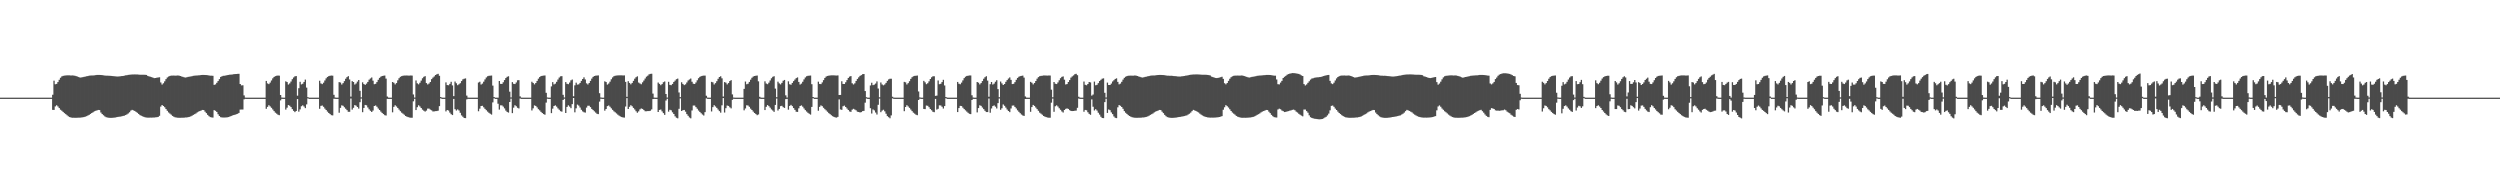 <?xml version="1.0" encoding="UTF-8"?>
<svg xmlns="http://www.w3.org/2000/svg" width="1920" height="150">
  <path d="M0 75.000h1v1.000H0zM1 75.000h1v1.000H1zM2 75.000h1v1.000H2zM3 75.000h1v1.000H3zM4 75.000h1v1.000H4zM5 75.000h1v1.000H5zM6 75.000h1v1.000H6zM7 75.000h1v1.000H7zM8 75.000h1v1.000H8zM9 75.000h1v1.000H9zM10 75.000h1v1.000H10zM11 75.000h1v1.000H11zM12 75.000h1v1.000H12zM13 75.000h1v1.000H13zM14 75.000h1v1.000H14zM15 75.000h1v1.000H15zM16 75.000h1v1.000H16zM17 75.000h1v1.000H17zM18 75.000h1v1.000H18zM19 75.000h1v1.000H19zM20 75.000h1v1.000H20zM21 75.000h1v1.000H21zM22 75.000h1v1.000H22zM23 75.000h1v1.000H23zM24 75.000h1v1.000H24zM25 75.000h1v1.000H25zM26 75.000h1v1.000H26zM27 75.000h1v1.000H27zM28 75.000h1v1.000H28zM29 75.000h1v1.000H29zM30 75.000h1v1.000H30zM31 75.000h1v1.000H31zM32 75.000h1v1.000H32zM33 75.000h1v1.000H33zM34 75.000h1v1.000H34zM35 75.000h1v1.000H35zM36 75.000h1v1.000H36zM37 75.000h1v1.000H37zM38 75.000h1v1.000H38zM39 75.000h1v1.000H39zM40 72.756h1v11.606H40zM41 61.953h1v22.463H41zM42 64.733h1v16.959H42zM43 64.390h1v16.465H43zM44 63.046h1v18.738H44zM45 61.262h1v21.720H45zM46 59.720h1v24.532H46zM47 58.689h1v26.349H47zM48 58.249h1v27.725H48zM49 58.076h1v28.787H49zM50 57.966h1v29.692H50zM51 57.864h1v30.663H51zM52 57.873h1v31.492H52zM53 57.851h1v32.045H53zM54 57.992h1v32.235H54zM55 57.901h1v32.545H55zM56 57.989h1v32.447H56zM57 58.172h1v32.303H57zM58 58.451h1v32.018H58zM59 58.761h1v31.664H59zM60 59.175h1v31.210H60zM61 59.603h1v30.752H61zM62 59.444h1v30.760H62zM63 59.307h1v30.826H63zM64 59.030h1v30.866H64zM65 58.808h1v30.769H65zM66 58.585h1v30.670H66zM67 58.403h1v30.333H67zM68 58.091h1v30.140H68zM69 58.026h1v29.494H69zM70 57.971h1v28.809H70zM71 57.945h1v28.266H71zM72 57.839h1v27.644H72zM73 57.696h1v27.385H73zM74 57.573h1v27.194H74zM75 57.561h1v26.861H75zM76 57.529h1v27.025H76zM77 57.611h1v28.799H77zM78 57.712h1v29.902H78zM79 57.838h1v30.707H79zM80 58.010h1v31.402H80zM81 58.126h1v31.880H81zM82 58.138h1v32.140H82zM83 58.171h1v32.257H83zM84 58.237h1v32.285H84zM85 58.336h1v32.180H85zM86 58.401h1v32.081H86zM87 58.530h1v31.848H87zM88 58.609h1v31.652H88zM89 58.732h1v31.291H89zM90 58.796h1v30.991H90zM91 58.681h1v30.984H91zM92 58.563h1v30.974H92zM93 58.442h1v30.896H93zM94 58.383h1v30.675H94zM95 58.118h1v30.735H95zM96 57.880h1v30.490H96zM97 57.736h1v30.120H97zM98 57.510h1v29.655H98zM99 57.382h1v28.839H99zM100 57.280h1v27.679H100zM101 57.182h1v27.205H101zM102 57.167h1v27.643H102zM103 57.145h1v28.036H103zM104 57.181h1v28.711H104zM105 57.205h1v29.402H105zM106 57.276h1v30.245H106zM107 57.398h1v31.016H107zM108 57.379h1v31.501H108zM109 57.395h1v31.950H109zM110 57.381h1v32.359H110zM111 57.461h1v32.625H111zM112 57.561h1v32.695H112zM113 58.311h1v32.033H113zM114 58.670h1v31.685H114zM115 58.945h1v31.376H115zM116 59.258h1v31.085H116zM117 59.626h1v30.648H117zM118 59.997h1v30.261H118zM119 59.905h1v30.231H119zM120 59.645h1v30.376H120zM121 59.486h1v30.331H121zM122 59.346h1v29.583H122zM123 63.355h1v18.528H123zM124 64.901h1v15.746H124zM125 63.960h1v17.438H125zM126 62.463h1v19.934H126zM127 60.759h1v22.984H127zM128 59.509h1v25.604H128zM129 58.768h1v27.594H129zM130 58.296h1v28.957H130zM131 58.086h1v29.980H131zM132 58.080h1v30.945H132zM133 58.032h1v31.596H133zM134 58.102h1v31.987H134zM135 58.072h1v32.182H135zM136 57.968h1v32.440H136zM137 58.077h1v32.386H137zM138 58.361h1v32.102H138zM139 58.717h1v31.707H139zM140 59.020h1v31.388H140zM141 59.374h1v31.008H141zM142 59.540h1v30.681H142zM143 59.319h1v30.870H143zM144 59.030h1v30.917H144zM145 58.877h1v30.860H145zM146 58.743h1v30.634H146zM147 58.498h1v30.396H147zM148 58.225h1v30.016H148zM149 58.091h1v29.625H149zM150 58.027h1v29.127H150zM151 57.971h1v28.330H151zM152 57.839h1v27.874H152zM153 57.780h1v27.537H153zM154 57.588h1v27.278H154zM155 57.561h1v26.881H155zM156 57.530h1v26.984H156zM157 57.610h1v28.164H157zM158 57.650h1v29.255H158zM159 57.751h1v30.461H159zM160 57.940h1v31.288H160zM161 58.126h1v31.835H161zM162 58.138h1v32.013H162zM163 58.200h1v32.129H163zM164 65.193h1v19.375H164zM165 64.802h1v20.300H165zM166 63.568h1v22.373H166zM167 62.271h1v25.484H167zM168 60.777h1v28.288H168zM169 59.066h1v30.919H169zM170 58.586h1v31.619H170zM171 58.232h1v32.007H171zM172 58.161h1v32.119H172zM173 57.946h1v32.257H173zM174 57.712h1v32.386H174zM175 57.540h1v32.349H175zM176 57.356h1v32.168H176zM177 57.302h1v31.848H177zM178 57.178h1v31.481H178zM179 57.004h1v31.385H179zM180 56.901h1v31.239H180zM181 56.833h1v30.898H181zM182 56.741h1v30.637H182zM183 56.701h1v30.044H183zM184 64.525h1v19.637H184zM185 65.585h1v18.525H185zM186 65.484h1v18.629H186zM187 73.270h1v3.002H187zM188 74.937h1v1.000H188zM189 74.999h1v1.000H189zM190 75.000h1v1.000H190zM191 75.000h1v1.000H191zM192 75.000h1v1.000H192zM193 75.000h1v1.000H193zM194 75.000h1v1.000H194zM195 75.000h1v1.000H195zM196 75.000h1v1.000H196zM197 75.000h1v1.000H197zM198 75.000h1v1.000H198zM199 75.000h1v1.000H199zM200 75.000h1v1.000H200zM201 75.000h1v1.000H201zM202 75.000h1v1.000H202zM203 75.000h1v1.000H203zM204 62.153h1v21.412H204zM205 64.026h1v18.066H205zM206 64.630h1v16.157H206zM207 63.462h1v18.243H207zM208 61.780h1v21.008H208zM209 60.172h1v23.909H209zM210 59.101h1v26.243H210zM211 58.491h1v28.028H211zM212 58.183h1v29.113H212zM213 58.011h1v30.083H213zM214 58.114h1v30.363H214zM215 72.969h1v4.129H215zM216 74.914h1v1.000H216zM217 75.000h1v1.000H217zM218 75.000h1v1.000H218zM219 62.442h1v21.739H219zM220 63.019h1v19.665H220zM221 64.940h1v15.756H221zM222 64.074h1v17.114H222zM223 62.614h1v19.598H223zM224 60.833h1v22.995H224zM225 59.478h1v25.674H225zM226 58.642h1v27.495H226zM227 58.439h1v26.802H227zM228 73.480h1v2.591H228zM229 67.732h1v18.006H229zM230 62.830h1v21.170H230zM231 64.829h1v16.789H231zM232 64.329h1v16.566H232zM233 62.943h1v18.892H233zM234 61.147h1v21.899H234zM235 67.297h1v12.905H235zM236 74.573h1v1.000H236zM237 74.987h1v1.000H237zM238 75.000h1v1.000H238zM239 75.000h1v1.000H239zM240 75.000h1v1.000H240zM241 75.000h1v1.000H241zM242 75.000h1v1.000H242zM243 75.000h1v1.000H243zM244 75.000h1v1.000H244zM245 62.021h1v21.541H245zM246 64.041h1v17.241H246zM247 64.634h1v16.399H247zM248 63.472h1v18.531H248zM249 61.792h1v21.608H249zM250 60.182h1v24.292H250zM251 59.108h1v26.589H251zM252 58.494h1v28.266H252zM253 58.185h1v29.401H253zM254 58.013h1v30.464H254zM255 58.115h1v30.506H255zM256 72.832h1v3.018H256zM257 74.908h1v1.000H257zM258 75.000h1v1.000H258zM259 75.000h1v1.000H259zM260 63.077h1v23.526H260zM261 63.383h1v19.435H261zM262 64.925h1v15.970H262zM263 63.856h1v17.380H263zM264 62.312h1v20.059H264zM265 60.479h1v23.042H265zM266 59.243h1v25.338H266zM267 58.474h1v27.403H267zM268 61.024h1v24.828H268zM269 74.192h1v1.472H269zM270 62.313h1v21.849H270zM271 62.980h1v19.813H271zM272 64.935h1v15.734H272zM273 64.109h1v17.059H273zM274 62.659h1v19.526H274zM275 61.420h1v21.991H275zM276 69.726h1v8.752H276zM277 74.729h1v1.000H277zM278 63.229h1v22.919H278zM279 64.538h1v18.355H279zM280 65.154h1v15.457H280zM281 64.230h1v16.655H281zM282 62.924h1v19.624H282zM283 61.174h1v22.774H283zM284 60.246h1v24.867H284zM285 59.474h1v26.547H285zM286 61.933h1v22.944H286zM287 64.659h1v16.730H287zM288 64.350h1v16.670H288zM289 63.020h1v18.962H289zM290 61.276h1v22.100H290zM291 59.790h1v24.668H291zM292 58.857h1v26.828H292zM293 58.368h1v28.390H293zM294 58.182h1v29.403H294zM295 58.017h1v30.458H295zM296 60.353h1v28.386H296zM297 74.164h1v1.773H297zM298 74.969h1v1.000H298zM299 75.000h1v1.000H299zM300 75.000h1v1.000H300zM301 62.990h1v23.291H301zM302 63.547h1v18.552H302zM303 64.840h1v15.998H303zM304 63.776h1v18.002H304zM305 61.709h1v21.183H305zM306 60.038h1v24.117H306zM307 59.008h1v26.386H307zM308 58.455h1v28.078H308zM309 58.159h1v29.147H309zM310 57.995h1v30.106H310zM311 57.983h1v31.094H311zM312 57.956h1v31.660H312zM313 58.044h1v31.927H313zM314 58.042h1v32.222H314zM315 57.941h1v32.480H315zM316 58.074h1v32.353H316zM317 72.526h1v5.304H317zM318 74.895h1v1.000H318zM319 61.796h1v22.749H319zM320 63.976h1v18.361H320zM321 64.762h1v16.083H321zM322 63.556h1v18.213H322zM323 61.904h1v21.062H323zM324 60.131h1v24.110H324zM325 58.998h1v26.033H325zM326 58.467h1v27.240H326zM327 63.782h1v21.177H327zM328 64.856h1v18.574H328zM329 64.129h1v19.283H329zM330 62.991h1v21.170H330zM331 60.750h1v23.961H331zM332 59.611h1v26.006H332zM333 58.722h1v26.853H333zM334 57.614h1v27.743H334zM335 57.045h1v28.264H335zM336 56.683h1v28.294H336zM337 58.195h1v23.324H337zM338 74.508h1v1.000H338zM339 74.963h1v1.000H339zM340 74.999h1v1.000H340zM341 75.000h1v1.000H341zM342 63.279h1v22.277H342zM343 65.351h1v19.119H343zM344 65.464h1v19.450H344zM345 64.411h1v22.054H345zM346 62.827h1v24.880H346zM347 65.564h1v22.797H347zM348 73.830h1v2.154H348zM349 62.607h1v21.251H349zM350 63.937h1v20.940H350zM351 65.449h1v18.551H351zM352 64.737h1v20.093H352zM353 63.917h1v22.709H353zM354 62.239h1v26.412H354zM355 60.921h1v28.706H355zM356 60.474h1v30.138H356zM357 60.195h1v30.549H357zM358 73.443h1v2.897H358zM359 74.944h1v1.000H359zM360 74.998h1v1.000H360zM361 75.000h1v1.000H361zM362 75.000h1v1.000H362zM363 75.000h1v1.000H363zM364 75.000h1v1.000H364zM365 75.000h1v1.000H365zM366 75.000h1v1.000H366zM367 63.383h1v22.072H367zM368 62.791h1v20.670H368zM369 64.928h1v16.476H369zM370 64.193h1v17.086H370zM371 62.736h1v19.717H371zM372 60.962h1v22.627H372zM373 59.478h1v25.148H373zM374 58.566h1v27.119H374zM375 58.217h1v28.401H375zM376 58.094h1v29.270H376zM377 57.997h1v30.028H377zM378 65.761h1v12.862H378zM379 74.535h1v1.000H379zM380 74.986h1v1.000H380zM381 75.000h1v1.000H381zM382 75.000h1v4.653H382zM383 62.229h1v21.923H383zM384 64.422h1v16.496H384zM385 64.464h1v16.489H385zM386 63.188h1v18.691H386zM387 61.485h1v21.765H387zM388 59.939h1v24.987H388zM389 58.961h1v27.021H389zM390 58.589h1v27.875H390zM391 70.398h1v7.954H391zM392 74.785h1v1.000H392zM393 63.073h1v23.836H393zM394 64.366h1v18.346H394zM395 64.588h1v16.231H395zM396 63.350h1v18.252H396zM397 61.643h1v21.128H397zM398 61.567h1v21.718H398zM399 74.054h1v1.595H399zM400 74.960h1v1.000H400zM401 75.000h1v1.000H401zM402 75.000h1v1.000H402zM403 75.000h1v1.000H403zM404 75.000h1v1.000H404zM405 75.000h1v1.000H405zM406 75.000h1v1.000H406zM407 75.000h1v1.000H407zM408 62.753h1v22.096H408zM409 63.673h1v19.538H409zM410 64.813h1v16.158H410zM411 63.752h1v17.620H411zM412 62.170h1v20.300H412zM413 60.419h1v23.453H413zM414 59.185h1v25.600H414zM415 58.444h1v27.463H415zM416 58.206h1v28.611H416zM417 58.066h1v29.559H417zM418 57.932h1v30.193H418zM419 71.292h1v7.506H419zM420 74.831h1v1.000H420zM421 74.999h1v1.000H421zM422 75.000h1v1.000H422zM423 66.343h1v20.537H423zM424 63.076h1v20.376H424zM425 64.826h1v16.603H425zM426 64.273h1v16.632H426zM427 62.847h1v19.023H427zM428 61.085h1v22.171H428zM429 59.565h1v24.720H429zM430 58.627h1v26.786H430zM431 58.470h1v27.294H431zM432 72.805h1v3.962H432zM433 74.829h1v1.000H433zM434 63.034h1v23.760H434zM435 64.364h1v17.780H435zM436 64.680h1v16.227H436zM437 63.402h1v18.457H437zM438 61.708h1v21.365H438zM439 61.100h1v18.866H439zM440 73.916h1v1.349H440zM441 65.538h1v20.741H441zM442 63.512h1v19.664H442zM443 64.968h1v15.342H443zM444 64.744h1v16.366H444zM445 63.711h1v18.860H445zM446 62.094h1v22.257H446zM447 60.681h1v24.848H447zM448 59.367h1v26.876H448zM449 61.020h1v25.479H449zM450 63.978h1v18.680H450zM451 64.866h1v16.352H451zM452 63.730h1v17.485H452zM453 62.087h1v20.208H453zM454 60.349h1v23.312H454zM455 59.042h1v25.507H455zM456 58.364h1v27.159H456zM457 58.100h1v28.401H457zM458 58.016h1v29.373H458zM459 57.929h1v29.742H459zM460 71.567h1v6.464H460zM461 74.847h1v1.000H461zM462 75.000h1v1.000H462zM463 75.000h1v1.000H463zM464 62.464h1v22.523H464zM465 63.052h1v20.682H465zM466 64.976h1v16.534H466zM467 64.161h1v16.823H467zM468 62.704h1v19.268H468zM469 60.886h1v22.305H469zM470 59.455h1v24.935H470zM471 58.500h1v27.002H471zM472 58.176h1v28.079H472zM473 58.027h1v29.091H473zM474 57.929h1v30.116H474zM475 57.838h1v30.972H475zM476 57.853h1v31.583H476zM477 57.831h1v32.075H477zM478 57.977h1v32.257H478zM479 57.893h1v32.415H479zM480 62.883h1v18.955H480zM481 74.352h1v1.000H481zM482 62.364h1v21.361H482zM483 63.675h1v18.323H483zM484 64.767h1v16.020H484zM485 63.686h1v17.901H485zM486 62.126h1v20.741H486zM487 60.438h1v23.647H487zM488 59.306h1v26.126H488zM489 58.645h1v27.960H489zM490 63.407h1v22.172H490zM491 64.077h1v19.933H491zM492 64.701h1v18.595H492zM493 63.214h1v20.439H493zM494 61.864h1v22.648H494zM495 60.339h1v25.132H495zM496 58.864h1v26.610H496zM497 58.091h1v27.194H497zM498 57.089h1v28.210H498zM499 56.714h1v28.311H499zM500 56.621h1v27.414H500zM501 71.905h1v4.173H501zM502 74.940h1v1.000H502zM503 74.998h1v1.000H503zM504 75.000h1v1.000H504zM505 63.383h1v22.654H505zM506 64.409h1v20.025H506zM507 65.448h1v18.670H507zM508 64.540h1v21.015H508zM509 63.109h1v23.777H509zM510 62.553h1v25.683H510zM511 72.167h1v5.065H511zM512 74.900h1v1.000H512zM513 62.836h1v22.908H513zM514 65.176h1v19.167H514zM515 65.435h1v19.279H515zM516 64.457h1v21.823H516zM517 62.900h1v24.661H517zM518 61.907h1v27.457H518zM519 60.840h1v29.561H519zM520 60.383h1v30.478H520zM521 70.991h1v12.579H521zM522 74.585h1v1.000H522zM523 63.201h1v22.027H523zM524 64.479h1v20.130H524zM525 65.387h1v19.046H525zM526 64.765h1v20.996H526zM527 63.315h1v24.361H527zM528 61.813h1v27.126H528zM529 61.036h1v29.170H529zM530 60.336h1v30.533H530zM531 62.790h1v22.053H531zM532 64.299h1v16.741H532zM533 64.537h1v16.528H533zM534 63.311h1v18.949H534zM535 61.639h1v21.848H535zM536 60.051h1v24.819H536zM537 59.039h1v26.905H537zM538 58.463h1v28.523H538zM539 58.230h1v29.722H539zM540 58.054h1v30.662H540zM541 58.046h1v28.080H541zM542 73.548h1v2.040H542zM543 74.941h1v1.000H543zM544 75.000h1v1.000H544zM545 75.000h1v1.000H545zM546 62.888h1v22.715H546zM547 63.236h1v19.031H547zM548 64.860h1v15.957H548zM549 63.832h1v17.913H549zM550 62.337h1v20.507H550zM551 60.540h1v23.582H551zM552 59.153h1v26.219H552zM553 58.566h1v27.961H553zM554 60.143h1v20.746H554zM555 74.150h1v1.158H555zM556 63.008h1v23.408H556zM557 63.487h1v19.610H557zM558 64.840h1v16.217H558zM559 63.800h1v17.537H559zM560 62.245h1v20.188H560zM561 61.562h1v21.689H561zM562 72.494h1v4.171H562zM563 74.883h1v1.000H563zM564 75.000h1v1.000H564zM565 75.000h1v1.000H565zM566 75.000h1v1.000H566zM567 75.000h1v1.000H567zM568 75.000h1v1.000H568zM569 75.000h1v1.000H569zM570 75.000h1v1.000H570zM571 68.228h1v16.509H571zM572 62.610h1v20.696H572zM573 64.707h1v16.143H573zM574 64.288h1v16.775H574zM575 62.917h1v19.119H575zM576 61.162h1v22.281H576zM577 59.710h1v24.793H577zM578 58.802h1v26.914H578zM579 58.346h1v28.420H579zM580 58.168h1v29.423H580zM581 58.005h1v30.473H581zM582 62.438h1v25.484H582zM583 74.333h1v1.421H583zM584 74.977h1v1.000H584zM585 75.000h1v1.000H585zM586 75.000h1v1.000H586zM587 62.484h1v22.024H587zM588 64.135h1v17.894H588zM589 64.659h1v16.052H589zM590 63.476h1v18.059H590zM591 61.804h1v20.873H591zM592 60.118h1v23.920H592zM593 58.972h1v25.924H593zM594 58.496h1v27.440H594zM595 68.024h1v12.549H595zM596 74.657h1v1.000H596zM597 62.745h1v22.154H597zM598 64.029h1v19.620H598zM599 64.834h1v16.702H599zM600 63.659h1v17.589H600zM601 62.001h1v20.347H601zM602 61.387h1v21.507H602zM603 73.220h1v2.922H603zM604 74.919h1v1.000H604zM605 62.473h1v21.751H605zM606 64.709h1v16.665H606zM607 65.085h1v15.461H607zM608 63.714h1v17.781H608zM609 62.323h1v20.672H609zM610 61.091h1v23.286H610zM611 60.028h1v25.761H611zM612 59.465h1v26.518H612zM613 62.946h1v20.256H613zM614 64.896h1v16.491H614zM615 64.215h1v16.713H615zM616 62.771h1v19.149H616zM617 60.999h1v22.306H617zM618 59.504h1v25.059H618zM619 58.585h1v27.098H619zM620 58.224h1v28.391H620zM621 58.099h1v29.264H621zM622 58.002h1v30.022H622zM623 64.686h1v17.461H623zM624 74.473h1v1.000H624zM625 74.984h1v1.000H625zM626 75.000h1v1.000H626zM627 75.000h1v1.000H627zM628 62.710h1v22.345H628zM629 64.472h1v17.592H629zM630 64.590h1v16.379H630zM631 63.267h1v18.312H631zM632 61.526h1v21.287H632zM633 59.841h1v24.016H633zM634 58.794h1v26.012H634zM635 58.297h1v27.511H635zM636 58.107h1v28.771H636zM637 57.933h1v29.736H637zM638 57.841h1v30.693H638zM639 57.855h1v31.388H639zM640 57.833h1v31.969H640zM641 57.945h1v32.221H641zM642 57.989h1v32.318H642zM643 57.894h1v31.857H643zM644 72.962h1v3.374H644zM645 72.925h1v11.139H645zM646 62.393h1v21.964H646zM647 64.482h1v17.151H647zM648 64.496h1v16.595H648zM649 63.184h1v18.982H649zM650 61.486h1v21.844H650zM651 59.852h1v24.602H651zM652 58.828h1v26.772H652zM653 58.426h1v27.487H653zM654 63.948h1v20.297H654zM655 64.850h1v18.716H655zM656 64.019h1v20.096H656zM657 62.157h1v22.600H657zM658 60.607h1v25.224H658zM659 59.386h1v26.616H659zM660 58.244h1v28.134H660zM661 57.681h1v28.433H661zM662 56.997h1v28.361H662zM663 56.817h1v28.312H663zM664 69.959h1v8.909H664zM665 74.654h1v1.000H665zM666 74.996h1v1.000H666zM667 75.000h1v1.000H667zM668 65.648h1v17.472H668zM669 63.532h1v23.648H669zM670 65.390h1v18.656H670zM671 64.968h1v19.815H671zM672 64.160h1v22.257H672zM673 62.521h1v25.442H673zM674 67.989h1v12.477H674zM675 74.714h1v1.000H675zM676 63.320h1v22.842H676zM677 64.892h1v20.073H677zM678 65.533h1v18.753H678zM679 64.858h1v20.645H679zM680 63.655h1v23.673H680zM681 62.102h1v27.091H681zM682 60.970h1v29.059H682zM683 60.483h1v30.355H683zM684 60.455h1v28.148H684zM685 74.270h1v1.307H685zM686 74.953h1v1.000H686zM687 74.999h1v1.000H687zM688 75.000h1v1.000H688zM689 75.000h1v1.000H689zM690 75.000h1v1.000H690zM691 75.000h1v1.000H691zM692 75.000h1v1.000H692zM693 75.000h1v1.000H693zM694 62.875h1v22.546H694zM695 63.254h1v18.905H695zM696 64.863h1v15.951H696zM697 63.837h1v17.906H697zM698 62.342h1v20.499H698zM699 60.545h1v23.576H699zM700 59.313h1v26.058H700zM701 58.568h1v27.958H701zM702 58.291h1v29.011H702zM703 58.164h1v29.934H703zM704 58.002h1v30.477H704zM705 70.244h1v6.563H705zM706 74.778h1v1.000H706zM707 74.997h1v1.000H707zM708 75.000h1v1.000H708zM709 62.092h1v21.550H709zM710 63.256h1v20.543H710zM711 64.689h1v16.342H711zM712 63.957h1v17.298H712zM713 62.440h1v19.876H713zM714 60.663h1v23.071H714zM715 59.358h1v25.336H715zM716 58.559h1v27.288H716zM717 58.590h1v27.563H717zM718 73.639h1v2.342H718zM719 73.426h1v10.729H719zM720 61.788h1v21.756H720zM721 64.649h1v16.244H721zM722 64.359h1v16.655H722zM723 63.035h1v18.938H723zM724 61.294h1v22.072H724zM725 65.645h1v15.824H725zM726 74.472h1v1.000H726zM727 74.982h1v1.000H727zM728 75.000h1v1.000H728zM729 75.000h1v1.000H729zM730 75.000h1v1.000H730zM731 75.000h1v1.000H731zM732 75.000h1v1.000H732zM733 75.000h1v1.000H733zM734 75.000h1v1.000H734zM735 62.944h1v23.105H735zM736 64.327h1v18.686H736zM737 64.697h1v16.594H737zM738 63.429h1v18.051H738zM739 61.742h1v20.952H739zM740 60.002h1v23.772H740zM741 58.908h1v25.842H741zM742 58.341h1v27.378H742zM743 58.142h1v28.499H743zM744 57.953h1v29.428H744zM745 57.974h1v29.688H745zM746 73.169h1v3.631H746zM747 74.924h1v1.000H747zM748 75.000h1v1.000H748zM749 75.000h1v1.000H749zM750 62.999h1v23.348H750zM751 63.472h1v19.520H751zM752 64.840h1v15.981H752zM753 63.781h1v17.548H753zM754 62.273h1v20.302H754zM755 60.480h1v23.310H755zM756 59.267h1v25.808H756zM757 58.537h1v27.547H757zM758 61.889h1v24.178H758zM759 74.267h1v1.407H759zM760 64.645h1v21.952H760zM761 62.989h1v20.317H761zM762 64.921h1v16.564H762zM763 64.221h1v16.706H763zM764 62.778h1v19.137H764zM765 61.602h1v21.697H765zM766 68.478h1v10.722H766zM767 74.653h1v1.000H767zM768 62.638h1v21.695H768zM769 64.075h1v19.090H769zM770 65.299h1v14.928H770zM771 64.508h1v16.737H771zM772 62.830h1v19.830H772zM773 61.467h1v22.647H773zM774 60.295h1v24.943H774zM775 59.422h1v26.709H775zM776 61.331h1v21.984H776zM777 64.568h1v16.543H777zM778 64.344h1v16.663H778zM779 63.065h1v19.035H779zM780 61.309h1v21.999H780zM781 59.845h1v24.904H781zM782 58.936h1v26.925H782zM783 58.464h1v28.474H783zM784 58.271h1v29.666H784zM785 58.083h1v30.612H785zM786 59.586h1v29.438H786zM787 74.089h1v1.968H787zM788 74.966h1v1.000H788zM789 75.000h1v1.000H789zM790 75.000h1v1.000H790zM791 62.871h1v22.989H791zM792 63.539h1v18.675H792zM793 64.820h1v15.772H793zM794 63.748h1v17.601H794zM795 62.224h1v20.380H795zM796 60.437h1v23.376H796zM797 59.237h1v25.854H797zM798 58.516h1v28.019H798zM799 58.271h1v29.037H799zM800 58.149h1v29.954H800zM801 57.979h1v31.100H801zM802 57.953h1v31.666H802zM803 58.000h1v31.972H803zM804 58.049h1v32.215H804zM805 57.940h1v32.482H805zM806 57.994h1v32.421H806zM807 68.876h1v9.989H807zM808 74.704h1v1.000H808zM809 62.976h1v22.885H809zM810 64.290h1v17.317H810zM811 64.567h1v16.343H811zM812 63.319h1v18.480H812zM813 61.648h1v21.509H813zM814 60.058h1v24.248H814zM815 59.043h1v26.539H815zM816 58.653h1v27.775H816zM817 61.185h1v23.295H817zM818 64.868h1v18.734H818zM819 64.546h1v18.711H819zM820 62.983h1v20.693H820zM821 61.492h1v23.118H821zM822 59.592h1v25.598H822zM823 58.686h1v26.592H823zM824 57.882h1v27.366H824zM825 56.963h1v28.103H825zM826 56.672h1v28.292H826zM827 57.742h1v25.053H827zM828 74.292h1v1.383H828zM829 74.964h1v1.000H829zM830 74.999h1v1.000H830zM831 75.000h1v1.000H831zM832 62.595h1v23.227H832zM833 65.104h1v19.319H833zM834 65.474h1v19.188H834zM835 64.529h1v21.676H835zM836 62.998h1v24.469H836zM837 63.298h1v24.857H837zM838 73.440h1v2.888H838zM839 72.619h1v9.364H839zM840 62.663h1v22.184H840zM841 65.480h1v18.403H841zM842 65.108h1v19.758H842zM843 63.856h1v22.704H843zM844 62.184h1v25.848H844zM845 61.287h1v28.380H845zM846 60.442h1v30.194H846zM847 60.167h1v30.581H847zM848 71.265h1v7.198H848zM849 74.848h1v1.000H849zM850 63.428h1v23.313H850zM851 65.295h1v18.795H851zM852 65.297h1v19.355H852zM853 64.187h1v22.157H853zM854 62.555h1v25.093H854zM855 61.574h1v27.854H855zM856 60.633h1v29.858H856zM857 60.179h1v30.546H857zM858 62.885h1v19.541H858zM859 64.745h1v15.941H859zM860 64.213h1v17.044H860zM861 62.814h1v19.369H861zM862 61.125h1v22.422H862zM863 59.763h1v25.604H863zM864 58.941h1v27.619H864zM865 58.413h1v29.107H865zM866 58.155h1v30.280H866zM867 58.130h1v30.954H867zM868 58.072h1v31.599H868zM869 58.132h1v31.943H869zM870 58.088h1v32.157H870zM871 57.982h1v32.422H871zM872 58.079h1v32.382H872zM873 58.362h1v32.099H873zM874 58.717h1v31.706H874zM875 59.020h1v31.387H875zM876 59.375h1v31.007H876zM877 59.541h1v30.680H877zM878 59.319h1v30.869H878zM879 59.030h1v30.917H879zM880 58.876h1v30.860H880zM881 58.586h1v30.791H881zM882 58.403h1v30.491H882zM883 58.091h1v30.149H883zM884 58.027h1v29.689H884zM885 57.971h1v29.182H885zM886 57.946h1v28.356H886zM887 57.838h1v27.875H887zM888 57.723h1v27.594H888zM889 57.589h1v27.277H889zM890 57.560h1v26.882H890zM891 57.529h1v26.984H891zM892 57.611h1v28.163H892zM893 57.650h1v29.255H893zM894 57.751h1v30.461H894zM895 57.940h1v31.288H895zM896 58.125h1v31.836H896zM897 58.138h1v32.075H897zM898 58.200h1v32.228H898zM899 58.170h1v32.353H899zM900 58.262h1v32.253H900zM901 58.396h1v32.086H901zM902 58.460h1v31.919H902zM903 58.594h1v31.668H903zM904 58.713h1v31.372H904zM905 58.792h1v31.069H905zM906 58.790h1v30.942H906zM907 58.638h1v30.915H907zM908 58.498h1v30.896H908zM909 58.384h1v30.759H909zM910 58.130h1v30.724H910zM911 58.025h1v30.583H911zM912 57.797h1v30.184H912zM913 57.560h1v29.809H913zM914 57.406h1v29.078H914zM915 57.281h1v28.073H915zM916 57.209h1v27.179H916zM917 57.170h1v27.641H917zM918 57.143h1v28.038H918zM919 57.146h1v28.656H919zM920 57.202h1v29.180H920zM921 57.259h1v30.026H921zM922 57.361h1v30.713H922zM923 57.409h1v31.293H923zM924 57.379h1v31.880H924zM925 57.380h1v32.255H925zM926 57.440h1v32.474H926zM927 57.526h1v32.644H927zM928 57.693h1v32.593H928zM929 57.965h1v32.389H929zM930 58.827h1v31.494H930zM931 59.168h1v31.175H931zM932 59.520h1v30.801H932zM933 59.849h1v30.426H933zM934 59.955h1v30.208H934zM935 59.820h1v30.253H935zM936 59.562h1v30.283H936zM937 59.280h1v30.345H937zM938 58.953h1v30.244H938zM939 60.590h1v23.696H939zM940 63.909h1v18.455H940zM941 64.777h1v15.955H941zM942 63.722h1v17.823H942zM943 62.128h1v20.461H943zM944 60.456h1v23.463H944zM945 59.299h1v25.934H945zM946 58.624h1v27.821H946zM947 58.236h1v29.040H947zM948 58.047h1v30.033H948zM949 58.039h1v31.013H949zM950 58.000h1v31.590H950zM951 58.077h1v31.875H951zM952 58.059h1v32.191H952zM953 57.957h1v32.455H953zM954 58.076h1v32.389H954zM955 58.360h1v32.062H955zM956 58.716h1v31.747H956zM957 59.020h1v31.401H957zM958 59.374h1v31.009H958zM959 59.540h1v30.724H959zM960 59.319h1v30.871H960zM961 59.030h1v30.917H961zM962 58.876h1v30.860H962zM963 58.742h1v30.635H963zM964 58.498h1v30.396H964zM965 58.225h1v30.016H965zM966 58.091h1v29.625H966zM967 58.027h1v29.127H967zM968 57.971h1v28.331H968zM969 57.839h1v27.874H969zM970 57.778h1v27.539H970zM971 57.695h1v27.172H971zM972 57.564h1v26.878H972zM973 57.530h1v26.984H973zM974 57.570h1v28.205H974zM975 57.616h1v29.289H975zM976 57.751h1v30.461H976zM977 57.888h1v31.340H977zM978 58.126h1v31.835H978zM979 58.138h1v32.012H979zM980 61.036h1v29.242H980zM981 64.643h1v19.443H981zM982 64.837h1v18.632H982zM983 63.444h1v20.491H983zM984 62.082h1v22.818H984zM985 59.912h1v25.453H985zM986 58.993h1v27.094H986zM987 58.262h1v27.645H987zM988 57.381h1v28.212H988zM989 56.904h1v28.436H989zM990 56.585h1v28.405H990zM991 56.353h1v28.434H991zM992 56.131h1v28.264H992zM993 56.190h1v27.962H993zM994 56.225h1v28.453H994zM995 56.399h1v29.369H995zM996 56.563h1v29.864H996zM997 56.769h1v30.638H997zM998 57.229h1v30.903H998zM999 57.926h1v30.837H999zM1000 58.351h1v30.972H1000zM1001 64.541h1v19.573H1001zM1002 65.635h1v18.480H1002zM1003 64.886h1v20.453H1003zM1004 63.566h1v22.976H1004zM1005 62.388h1v26.184H1005zM1006 61.155h1v28.837H1006zM1007 60.339h1v30.259H1007zM1008 60.095h1v30.809H1008zM1009 59.717h1v31.461H1009zM1010 59.533h1v31.782H1010zM1011 59.409h1v32.058H1011zM1012 59.348h1v32.238H1012zM1013 59.180h1v32.443H1013zM1014 59.067h1v32.494H1014zM1015 58.728h1v32.656H1015zM1016 58.404h1v32.508H1016zM1017 58.105h1v32.176H1017zM1018 57.872h1v31.834H1018zM1019 57.661h1v30.943H1019zM1020 57.534h1v29.716H1020zM1021 62.130h1v22.598H1021zM1022 64.068h1v17.245H1022zM1023 64.638h1v16.392H1023zM1024 63.479h1v18.519H1024zM1025 61.802h1v21.592H1025zM1026 60.190h1v24.280H1026zM1027 59.113h1v26.581H1027zM1028 58.498h1v28.262H1028zM1029 58.187h1v29.400H1029zM1030 58.013h1v30.463H1030zM1031 58.003h1v31.156H1031zM1032 57.972h1v31.753H1032zM1033 58.056h1v32.056H1033zM1034 58.048h1v32.222H1034zM1035 57.946h1v32.471H1035zM1036 58.075h1v32.392H1036zM1037 58.359h1v32.106H1037zM1038 58.762h1v31.664H1038zM1039 59.176h1v31.233H1039zM1040 59.604h1v30.780H1040zM1041 59.444h1v30.778H1041zM1042 59.308h1v30.881H1042zM1043 59.030h1v30.917H1043zM1044 58.808h1v30.928H1044zM1045 58.585h1v30.791H1045zM1046 58.403h1v30.491H1046zM1047 58.092h1v30.149H1047zM1048 58.026h1v29.690H1048zM1049 57.971h1v29.182H1049zM1050 57.946h1v28.356H1050zM1051 57.838h1v27.875H1051zM1052 57.723h1v27.594H1052zM1053 57.589h1v27.278H1053zM1054 57.560h1v26.882H1054zM1055 57.529h1v27.026H1055zM1056 57.612h1v28.798H1056zM1057 57.648h1v29.966H1057zM1058 57.751h1v30.794H1058zM1059 57.940h1v31.472H1059zM1060 58.126h1v31.880H1060zM1061 58.137h1v32.140H1061zM1062 58.200h1v32.228H1062zM1063 58.170h1v32.352H1063zM1064 58.263h1v32.253H1064zM1065 58.395h1v32.087H1065zM1066 58.459h1v31.919H1066zM1067 58.593h1v31.668H1067zM1068 58.713h1v31.372H1068zM1069 58.793h1v31.068H1069zM1070 58.789h1v30.942H1070zM1071 58.638h1v30.916H1071zM1072 58.498h1v30.896H1072zM1073 58.383h1v30.760H1073zM1074 58.133h1v30.721H1074zM1075 58.024h1v30.585H1075zM1076 57.796h1v30.185H1076zM1077 57.562h1v29.807H1077zM1078 57.408h1v29.077H1078zM1079 57.280h1v28.073H1079zM1080 57.208h1v27.180H1080zM1081 57.169h1v27.641H1081zM1082 57.143h1v28.038H1082zM1083 57.148h1v28.654H1083zM1084 57.202h1v29.180H1084zM1085 57.260h1v30.025H1085zM1086 57.361h1v30.713H1086zM1087 57.380h1v31.322H1087zM1088 57.392h1v31.867H1088zM1089 57.381h1v32.254H1089zM1090 57.462h1v32.452H1090zM1091 57.561h1v32.609H1091zM1092 57.750h1v32.535H1092zM1093 58.574h1v31.781H1093zM1094 58.809h1v31.512H1094zM1095 59.168h1v31.175H1095zM1096 59.520h1v30.779H1096zM1097 59.849h1v30.426H1097zM1098 59.955h1v30.208H1098zM1099 59.821h1v30.253H1099zM1100 59.562h1v30.283H1100zM1101 59.280h1v30.172H1101zM1102 59.136h1v30.062H1102zM1103 63.056h1v21.689H1103zM1104 65.005h1v16.767H1104zM1105 64.180h1v16.771H1105zM1106 62.713h1v19.236H1106zM1107 60.940h1v22.398H1107zM1108 59.462h1v24.876H1108zM1109 58.555h1v26.895H1109zM1110 58.213h1v28.004H1110zM1111 58.092h1v29.000H1111zM1112 57.995h1v30.031H1112zM1113 57.883h1v30.914H1113zM1114 57.867h1v31.546H1114zM1115 57.922h1v31.966H1115zM1116 58.008h1v32.214H1116zM1117 57.907h1v32.536H1117zM1118 57.990h1v32.445H1118zM1119 58.286h1v32.188H1119zM1120 58.512h1v31.957H1120zM1121 58.864h1v31.560H1121zM1122 59.322h1v31.063H1122zM1123 59.682h1v30.673H1123zM1124 59.377h1v30.827H1124zM1125 59.137h1v30.997H1125zM1126 58.985h1v30.910H1126zM1127 58.742h1v30.835H1127zM1128 58.498h1v30.758H1128zM1129 58.225h1v30.511H1129zM1130 58.091h1v30.139H1130zM1131 58.026h1v29.494H1131zM1132 57.971h1v28.809H1132zM1133 57.872h1v28.335H1133zM1134 57.839h1v27.644H1134zM1135 57.693h1v27.346H1135zM1136 57.571h1v27.057H1136zM1137 57.561h1v26.764H1137zM1138 57.527h1v27.883H1138zM1139 57.612h1v28.926H1139zM1140 57.713h1v30.211H1140zM1141 57.838h1v31.131H1141zM1142 58.011h1v31.682H1142zM1143 58.126h1v31.880H1143zM1144 64.083h1v20.279H1144zM1145 64.811h1v18.253H1145zM1146 64.040h1v19.250H1146zM1147 62.924h1v20.773H1147zM1148 60.715h1v24.042H1148zM1149 59.541h1v25.437H1149zM1150 58.148h1v26.787H1150zM1151 57.307h1v27.786H1151zM1152 56.869h1v28.083H1152zM1153 56.542h1v28.214H1153zM1154 56.256h1v28.448H1154zM1155 56.266h1v27.875H1155zM1156 56.274h1v28.392H1156zM1157 56.433h1v29.327H1157zM1158 56.586h1v29.835H1158zM1159 56.784h1v30.210H1159zM1160 57.232h1v30.897H1160zM1161 57.729h1v31.032H1161zM1162 58.352h1v31.174H1162zM1163 58.610h1v31.242H1163zM1164 63.671h1v20.662H1164zM1165 65.313h1v18.408H1165zM1166 65.492h1v18.592H1166zM1167 72.040h1v4.966H1167zM1168 74.888h1v1.000H1168zM1169 74.999h1v1.000H1169zM1170 75.000h1v1.000H1170zM1171 75.000h1v1.000H1171zM1172 75.000h1v1.000H1172zM1173 75.000h1v1.000H1173zM1174 75.000h1v1.000H1174zM1175 75.000h1v1.000H1175zM1176 75.000h1v1.000H1176zM1177 75.000h1v1.000H1177zM1178 75.000h1v1.000H1178zM1179 75.000h1v1.000H1179zM1180 75.000h1v1.000H1180zM1181 75.000h1v1.000H1181zM1182 75.000h1v1.000H1182zM1183 75.000h1v1.000H1183zM1184 62.794h1v22.880H1184zM1185 63.600h1v19.558H1185zM1186 64.824h1v16.198H1186zM1187 63.771h1v17.586H1187zM1188 62.200h1v20.256H1188zM1189 60.444h1v23.415H1189zM1190 59.203h1v25.573H1190zM1191 58.451h1v27.453H1191zM1192 58.211h1v28.604H1192zM1193 58.070h1v29.555H1193zM1194 57.934h1v30.189H1194zM1195 71.238h1v7.621H1195zM1196 74.828h1v1.000H1196zM1197 74.999h1v1.000H1197zM1198 75.000h1v1.000H1198zM1199 65.846h1v21.187H1199zM1200 63.079h1v20.490H1200zM1201 64.840h1v16.617H1201zM1202 64.262h1v16.647H1202zM1203 62.834h1v19.044H1203zM1204 61.070h1v22.194H1204zM1205 59.555h1v24.736H1205zM1206 58.620h1v26.797H1206zM1207 58.466h1v27.477H1207zM1208 72.634h1v4.280H1208zM1209 74.898h1v1.000H1209zM1210 62.277h1v22.591H1210zM1211 64.686h1v17.900H1211zM1212 64.505h1v16.728H1212zM1213 63.127h1v18.525H1213zM1214 61.356h1v21.555H1214zM1215 64.684h1v16.990H1215zM1216 74.397h1v1.009H1216zM1217 74.978h1v1.000H1217zM1218 75.000h1v1.000H1218zM1219 75.000h1v1.000H1219zM1220 75.000h1v1.000H1220zM1221 75.000h1v1.000H1221zM1222 75.000h1v1.000H1222zM1223 75.000h1v1.000H1223zM1224 75.000h1v1.000H1224zM1225 61.695h1v21.338H1225zM1226 63.827h1v17.652H1226zM1227 64.649h1v16.181H1227zM1228 63.558h1v18.238H1228zM1229 61.946h1v20.988H1229zM1230 60.315h1v24.155H1230zM1231 59.262h1v26.411H1231zM1232 58.683h1v28.123H1232zM1233 58.391h1v29.475H1233zM1234 58.166h1v30.479H1234zM1235 58.179h1v30.884H1235zM1236 72.399h1v5.411H1236zM1237 74.889h1v1.000H1237zM1238 75.000h1v1.000H1238zM1239 75.000h1v1.000H1239zM1240 62.228h1v21.521H1240zM1241 63.265h1v20.492H1241zM1242 64.905h1v16.114H1242zM1243 63.936h1v17.330H1243zM1244 62.419h1v19.907H1244zM1245 60.644h1v23.101H1245zM1246 59.345h1v25.356H1246zM1247 58.550h1v27.302H1247zM1248 59.518h1v26.636H1248zM1249 74.037h1v1.829H1249zM1250 70.989h1v12.894H1250zM1251 62.238h1v21.487H1251zM1252 64.465h1v16.356H1252zM1253 64.412h1v16.939H1253zM1254 63.160h1v19.155H1254zM1255 61.432h1v21.819H1255zM1256 63.350h1v15.094H1256zM1257 74.299h1v1.000H1257zM1258 63.096h1v21.851H1258zM1259 63.817h1v19.554H1259zM1260 65.292h1v15.807H1260zM1261 64.498h1v16.440H1261zM1262 63.291h1v18.758H1262zM1263 61.415h1v22.192H1263zM1264 60.459h1v24.352H1264zM1265 59.576h1v26.140H1265zM1266 62.710h1v23.344H1266zM1267 64.395h1v17.925H1267zM1268 64.544h1v16.200H1268zM1269 63.268h1v18.364H1269zM1270 61.588h1v21.380H1270zM1271 59.927h1v24.166H1271zM1272 58.881h1v26.401H1272zM1273 58.340h1v27.832H1273zM1274 58.177h1v28.884H1274zM1275 58.070h1v29.935H1275zM1276 57.934h1v30.190H1276zM1277 73.559h1v2.947H1277zM1278 74.942h1v1.000H1278zM1279 75.000h1v1.000H1279zM1280 75.000h1v1.000H1280zM1281 62.094h1v21.834H1281zM1282 63.297h1v19.461H1282zM1283 64.967h1v15.869H1283zM1284 63.954h1v17.225H1284zM1285 62.440h1v19.858H1285zM1286 60.602h1v23.314H1286zM1287 59.330h1v25.552H1287zM1288 58.513h1v27.419H1288zM1289 58.263h1v28.571H1289zM1290 58.029h1v29.609H1290zM1291 57.906h1v30.606H1291zM1292 57.905h1v31.307H1292zM1293 57.885h1v31.887H1293zM1294 57.987h1v32.158H1294zM1295 58.012h1v32.282H1295zM1296 57.914h1v32.524H1296zM1297 66.272h1v12.636H1297zM1298 74.559h1v1.000H1298zM1299 63.004h1v23.177H1299zM1300 63.406h1v18.214H1300zM1301 64.819h1v16.083H1301zM1302 63.793h1v17.988H1302zM1303 62.235h1v20.901H1303zM1304 60.546h1v23.745H1304zM1305 59.362h1v26.210H1305zM1306 58.667h1v27.753H1306zM1307 63.065h1v21.328H1307zM1308 64.653h1v19.039H1308zM1309 64.393h1v19.119H1309zM1310 63.356h1v20.960H1310zM1311 61.205h1v23.775H1311zM1312 59.830h1v25.884H1312zM1313 58.933h1v27.200H1313zM1314 57.893h1v28.046H1314zM1315 57.362h1v28.254H1315zM1316 56.723h1v28.393H1316zM1317 61.467h1v23.473H1317zM1318 73.895h1v1.777H1318zM1319 74.923h1v1.000H1319zM1320 74.999h1v1.000H1320zM1321 75.000h1v1.000H1321zM1322 62.936h1v22.783H1322zM1323 65.222h1v19.549H1323zM1324 65.432h1v19.284H1324zM1325 64.454h1v21.227H1325zM1326 63.427h1v24.139H1326zM1327 62.895h1v25.359H1327zM1328 73.679h1v2.444H1328zM1329 74.951h1v2.333H1329zM1330 63.131h1v22.636H1330zM1331 65.284h1v19.193H1331zM1332 65.209h1v19.683H1332zM1333 64.455h1v21.965H1333zM1334 62.880h1v25.430H1334zM1335 61.495h1v28.338H1335zM1336 60.642h1v29.750H1336zM1337 60.368h1v30.583H1337zM1338 71.170h1v7.120H1338zM1339 74.856h1v1.000H1339zM1340 74.995h1v1.000H1340zM1341 75.000h1v1.000H1341zM1342 75.000h1v1.000H1342zM1343 75.000h1v1.000H1343zM1344 75.000h1v1.000H1344zM1345 75.000h1v1.000H1345zM1346 75.000h1v1.000H1346zM1347 72.931h1v10.025H1347zM1348 61.698h1v22.984H1348zM1349 64.717h1v17.264H1349zM1350 64.489h1v16.548H1350zM1351 63.105h1v18.837H1351zM1352 61.326h1v21.941H1352zM1353 59.695h1v24.745H1353zM1354 58.691h1v26.469H1354zM1355 58.257h1v27.752H1355zM1356 58.078h1v28.808H1356zM1357 57.914h1v29.760H1357zM1358 60.017h1v21.626H1358zM1359 74.123h1v1.207H1359zM1360 74.967h1v1.000H1360zM1361 75.000h1v1.000H1361zM1362 75.000h1v1.000H1362zM1363 62.256h1v22.498H1363zM1364 64.054h1v18.469H1364zM1365 64.819h1v16.405H1365zM1366 63.636h1v18.017H1366zM1367 61.969h1v20.942H1367zM1368 60.249h1v23.672H1368zM1369 58.970h1v25.879H1369zM1370 58.336h1v27.197H1370zM1371 65.329h1v12.579H1371zM1372 74.491h1v1.000H1372zM1373 62.919h1v23.483H1373zM1374 63.653h1v18.945H1374zM1375 64.885h1v15.894H1375zM1376 63.781h1v17.495H1376zM1377 62.208h1v20.226H1377zM1378 61.604h1v21.702H1378zM1379 72.634h1v3.976H1379zM1380 74.891h1v1.000H1380zM1381 75.000h1v1.000H1381zM1382 75.000h1v1.000H1382zM1383 75.000h1v1.000H1383zM1384 75.000h1v1.000H1384zM1385 75.000h1v1.000H1385zM1386 75.000h1v1.000H1386zM1387 75.000h1v1.000H1387zM1388 62.986h1v20.587H1388zM1389 62.409h1v20.065H1389zM1390 64.634h1v16.090H1390zM1391 64.272h1v17.191H1391zM1392 62.897h1v19.803H1392zM1393 61.221h1v22.718H1393zM1394 59.830h1v25.504H1394zM1395 58.804h1v27.733H1395zM1396 58.365h1v29.139H1396zM1397 58.175h1v30.255H1397zM1398 58.143h1v30.842H1398zM1399 65.773h1v15.219H1399zM1400 74.627h1v1.000H1400zM1401 74.989h1v1.000H1401zM1402 75.000h1v1.000H1402zM1403 75.000h1v1.000H1403zM1404 62.849h1v22.985H1404zM1405 64.357h1v16.747H1405zM1406 64.531h1v16.321H1406zM1407 63.292h1v18.510H1407zM1408 61.559h1v21.968H1408zM1409 60.005h1v24.556H1409zM1410 58.985h1v26.771H1410zM1411 58.516h1v27.579H1411zM1412 69.836h1v8.380H1412zM1413 74.755h1v1.000H1413zM1414 62.799h1v21.840H1414zM1415 64.176h1v17.165H1415zM1416 64.563h1v16.317H1416zM1417 63.403h1v18.491H1417zM1418 61.740h1v21.311H1418zM1419 61.174h1v22.320H1419zM1420 73.853h1v2.004H1420zM1421 65.957h1v12.055H1421zM1422 63.382h1v22.819H1422zM1423 64.962h1v16.692H1423zM1424 64.971h1v15.795H1424zM1425 63.937h1v17.958H1425zM1426 62.189h1v21.461H1426zM1427 60.846h1v23.940H1427zM1428 59.789h1v25.852H1428zM1429 59.520h1v26.677H1429zM1430 63.108h1v19.818H1430zM1431 65.002h1v15.903H1431zM1432 64.051h1v17.391H1432zM1433 62.580h1v19.987H1433zM1434 60.737h1v23.214H1434zM1435 59.424h1v25.413H1435zM1436 58.579h1v27.341H1436zM1437 58.288h1v28.538H1437zM1438 58.046h1v29.587H1438zM1439 58.056h1v30.075H1439zM1440 67.392h1v10.497H1440zM1441 74.624h1v1.000H1441zM1442 74.990h1v1.000H1442zM1443 75.000h1v1.000H1443zM1444 62.517h1v21.104H1444zM1445 62.982h1v21.412H1445zM1446 64.434h1v17.185H1446zM1447 64.462h1v16.613H1447zM1448 62.742h1v19.410H1448zM1449 60.858h1v22.455H1449zM1450 59.509h1v24.934H1450zM1451 58.638h1v26.955H1451zM1452 58.311h1v28.274H1452zM1453 58.061h1v29.281H1453zM1454 57.928h1v30.198H1454zM1455 57.922h1v31.173H1455zM1456 57.903h1v31.747H1456zM1457 58.001h1v31.993H1457zM1458 58.019h1v32.261H1458zM1459 57.921h1v32.513H1459zM1460 62.344h1v27.211H1460zM1461 74.318h1v1.515H1461zM1462 61.592h1v21.293H1462zM1463 63.113h1v20.677H1463zM1464 64.953h1v16.129H1464zM1465 64.012h1v17.203H1465zM1466 62.536h1v19.729H1466zM1467 60.752h1v22.931H1467zM1468 59.421h1v25.239H1468zM1469 58.602h1v27.222H1469zM1470 58.417h1v27.728H1470zM1471 64.117h1v20.051H1471zM1472 64.756h1v18.894H1472zM1473 63.860h1v20.399H1473zM1474 61.922h1v23.019H1474zM1475 60.397h1v25.578H1475zM1476 59.230h1v26.873H1476zM1477 58.144h1v28.321H1477zM1478 57.630h1v28.544H1478zM1479 56.967h1v28.396H1479zM1480 56.791h1v28.342H1480zM1481 71.566h1v5.165H1481zM1482 74.778h1v1.000H1482zM1483 74.998h1v1.000H1483zM1484 75.000h1v1.000H1484zM1485 62.860h1v20.949H1485zM1486 63.926h1v20.864H1486zM1487 65.468h1v18.576H1487zM1488 64.678h1v20.202H1488zM1489 63.837h1v22.874H1489zM1490 62.748h1v25.305H1490zM1491 71.061h1v6.985H1491zM1492 74.770h1v1.000H1492zM1493 62.391h1v23.653H1493zM1494 65.099h1v20.032H1494zM1495 65.571h1v19.222H1495zM1496 64.616h1v21.579H1496zM1497 63.112h1v24.332H1497zM1498 62.129h1v27.139H1498zM1499 60.974h1v29.328H1499zM1500 60.457h1v30.457H1500zM1501 62.663h1v25.113H1501zM1502 74.327h1v1.198H1502zM1503 74.989h1v1.000H1503zM1504 74.999h1v1.000H1504zM1505 75.000h1v1.000H1505zM1506 75.000h1v1.000H1506zM1507 75.000h1v1.000H1507zM1508 75.000h1v1.000H1508zM1509 75.000h1v1.000H1509zM1510 75.000h1v1.000H1510zM1511 62.307h1v21.504H1511zM1512 64.062h1v18.013H1512zM1513 64.622h1v16.170H1513zM1514 63.446h1v18.268H1514zM1515 61.760h1v21.038H1515zM1516 60.157h1v23.933H1516zM1517 59.090h1v26.259H1517zM1518 58.487h1v28.034H1518zM1519 58.181h1v29.117H1519zM1520 58.009h1v30.086H1520zM1521 58.112h1v30.365H1521zM1522 73.033h1v3.999H1522zM1523 74.917h1v1.000H1523zM1524 75.000h1v1.000H1524zM1525 75.000h1v1.000H1525zM1526 62.703h1v22.271H1526zM1527 63.172h1v20.426H1527zM1528 65.033h1v16.490H1528zM1529 64.099h1v17.150H1529zM1530 62.623h1v19.727H1530zM1531 60.798h1v22.904H1531zM1532 59.393h1v25.183H1532zM1533 58.456h1v27.075H1533zM1534 58.343h1v24.615H1534zM1535 73.518h1v1.961H1535zM1536 71.178h1v13.187H1536zM1537 62.324h1v22.059H1537zM1538 64.791h1v16.910H1538zM1539 64.358h1v16.724H1539zM1540 62.991h1v19.130H1540zM1541 61.201h1v21.816H1541zM1542 66.704h1v11.235H1542zM1543 74.535h1v1.000H1543zM1544 74.985h1v1.000H1544zM1545 75.000h1v1.000H1545zM1546 75.000h1v1.000H1546zM1547 75.000h1v1.000H1547zM1548 75.000h1v1.000H1548zM1549 75.000h1v1.000H1549zM1550 75.000h1v1.000H1550zM1551 75.000h1v1.000H1551zM1552 62.353h1v21.867H1552zM1553 64.524h1v17.445H1553zM1554 64.437h1v16.470H1554zM1555 63.136h1v18.754H1555zM1556 61.369h1v21.656H1556zM1557 59.867h1v24.384H1557zM1558 58.888h1v26.572H1558zM1559 58.408h1v28.142H1559zM1560 58.127h1v29.190H1560zM1561 57.973h1v30.136H1561zM1562 58.610h1v29.880H1562zM1563 73.953h1v2.208H1563zM1564 74.959h1v1.000H1564zM1565 75.000h1v1.000H1565zM1566 75.000h1v1.000H1566zM1567 62.882h1v22.250H1567zM1568 63.235h1v18.250H1568zM1569 64.831h1v16.055H1569zM1570 63.839h1v18.064H1570zM1571 62.340h1v20.725H1571zM1572 60.624h1v23.951H1572zM1573 59.435h1v26.309H1573zM1574 58.733h1v28.122H1574zM1575 60.908h1v19.652H1575zM1576 74.190h1v1.098H1576zM1577 62.798h1v22.151H1577zM1578 63.208h1v19.493H1578zM1579 64.836h1v15.910H1579zM1580 63.848h1v17.626H1580zM1581 62.302h1v20.183H1581zM1582 61.120h1v22.299H1582zM1583 71.896h1v5.210H1583zM1584 74.850h1v1.000H1584zM1585 62.582h1v21.762H1585zM1586 64.079h1v18.006H1586zM1587 65.124h1v15.304H1587zM1588 64.177h1v17.278H1588zM1589 62.894h1v19.880H1589zM1590 61.473h1v23.170H1590zM1591 60.282h1v25.264H1591zM1592 59.394h1v26.728H1592zM1593 61.556h1v22.181H1593zM1594 64.510h1v16.649H1594zM1595 64.444h1v16.456H1595zM1596 63.147h1v19.046H1596zM1597 61.384h1v22.243H1597zM1598 59.878h1v24.745H1598zM1599 58.896h1v26.903H1599zM1600 58.411h1v28.377H1600zM1601 58.129h1v29.476H1601zM1602 57.975h1v30.515H1602zM1603 58.245h1v25.596H1603zM1604 73.897h1v1.550H1604zM1605 74.957h1v1.000H1605zM1606 75.000h1v1.000H1606zM1607 75.000h1v1.000H1607zM1608 63.011h1v23.418H1608zM1609 64.295h1v18.194H1609zM1610 64.603h1v16.114H1610zM1611 63.354h1v18.223H1611zM1612 61.706h1v21.196H1612zM1613 60.015h1v24.032H1613zM1614 58.942h1v26.308H1614zM1615 58.364h1v27.800H1615zM1616 58.192h1v28.863H1616zM1617 58.084h1v29.916H1617zM1618 57.934h1v30.845H1618zM1619 57.916h1v31.466H1619zM1620 57.966h1v31.897H1620zM1621 58.031h1v32.173H1621zM1622 57.925h1v32.505H1622zM1623 57.992h1v32.427H1623zM1624 72.343h1v5.708H1624zM1625 74.885h1v1.000H1625zM1626 62.994h1v23.186H1626zM1627 64.249h1v17.792H1627zM1628 64.629h1v16.106H1628zM1629 63.414h1v18.150H1629zM1630 61.731h1v20.989H1630zM1631 60.061h1v24.008H1631zM1632 58.932h1v26.474H1632zM1633 58.478h1v27.463H1633zM1634 63.837h1v20.549H1634zM1635 64.796h1v18.358H1635zM1636 64.260h1v19.018H1636zM1637 63.135h1v20.783H1637zM1638 60.938h1v23.533H1638zM1639 59.722h1v25.475H1639zM1640 58.377h1v26.712H1640zM1641 57.499h1v27.706H1641zM1642 56.993h1v28.015H1642zM1643 56.496h1v28.465H1643zM1644 66.530h1v16.468H1644zM1645 74.330h1v1.135H1645zM1646 74.991h1v1.000H1646zM1647 74.999h1v1.000H1647zM1648 75.000h1v1.000H1648zM1649 63.821h1v23.684H1649zM1650 65.516h1v19.169H1650zM1651 65.346h1v19.705H1651zM1652 64.202h1v21.846H1652zM1653 63.184h1v24.784H1653zM1654 62.568h1v25.035H1654zM1655 74.238h1v1.379H1655zM1656 62.289h1v21.509H1656zM1657 64.087h1v21.859H1657zM1658 65.633h1v18.708H1658zM1659 64.938h1v20.203H1659zM1660 64.086h1v22.737H1660zM1661 62.429h1v26.297H1661zM1662 61.194h1v28.886H1662zM1663 60.562h1v30.005H1663zM1664 60.441h1v30.412H1664zM1665 73.257h1v3.265H1665zM1666 73.068h1v8.701H1666zM1667 62.615h1v21.739H1667zM1668 65.420h1v18.237H1668zM1669 65.056h1v19.705H1669zM1670 63.785h1v22.097H1670zM1671 62.694h1v25.220H1671zM1672 61.187h1v28.410H1672zM1673 60.361h1v29.953H1673zM1674 60.164h1v30.554H1674zM1675 62.992h1v20.029H1675zM1676 64.966h1v15.916H1676zM1677 64.114h1v17.262H1677zM1678 62.661h1v19.850H1678zM1679 60.825h1v23.084H1679zM1680 59.485h1v25.324H1680zM1681 58.622h1v27.291H1681zM1682 58.305h1v28.517H1682zM1683 58.057h1v29.572H1683zM1684 58.065h1v30.062H1684zM1685 66.797h1v11.381H1685zM1686 74.591h1v1.000H1686zM1687 74.989h1v1.000H1687zM1688 75.000h1v1.000H1688zM1689 74.245h1v3.555H1689zM1690 62.397h1v22.257H1690zM1691 64.576h1v17.249H1691zM1692 64.453h1v16.369H1692zM1693 63.135h1v18.591H1693zM1694 61.373h1v21.549H1694zM1695 59.799h1v24.411H1695zM1696 58.745h1v26.697H1696zM1697 58.395h1v27.306H1697zM1698 71.047h1v6.951H1698zM1699 74.819h1v1.000H1699zM1700 62.979h1v22.822H1700zM1701 64.214h1v16.994H1701zM1702 64.535h1v16.363H1702zM1703 63.358h1v18.560H1703zM1704 61.684h1v21.403H1704zM1705 61.194h1v22.333H1705zM1706 73.989h1v1.783H1706zM1707 74.957h1v1.000H1707zM1708 75.000h1v1.000H1708zM1709 75.000h1v1.000H1709zM1710 75.000h1v1.000H1710zM1711 75.000h1v1.000H1711zM1712 75.000h1v1.000H1712zM1713 75.000h1v1.000H1713zM1714 75.000h1v1.000H1714zM1715 62.452h1v22.335H1715zM1716 63.786h1v19.450H1716zM1717 64.848h1v16.564H1717zM1718 63.715h1v17.607H1718zM1719 62.113h1v20.369H1719zM1720 60.306h1v23.309H1720zM1721 59.121h1v25.522H1721zM1722 58.425h1v27.265H1722zM1723 58.206h1v28.415H1723zM1724 57.991h1v29.376H1724zM1725 58.008h1v30.019H1725zM1726 71.594h1v6.780H1726zM1727 74.848h1v1.000H1727zM1728 75.000h1v1.000H1728zM1729 75.000h1v1.000H1729zM1730 61.571h1v21.338H1730zM1731 63.225h1v21.198H1731zM1732 64.683h1v17.148H1732zM1733 64.177h1v16.851H1733zM1734 62.526h1v19.532H1734zM1735 60.746h1v22.700H1735zM1736 59.324h1v25.085H1736zM1737 58.477h1v27.010H1737zM1738 58.392h1v27.312H1738zM1739 73.085h1v2.921H1739zM1740 74.942h1v2.686H1740zM1741 61.907h1v22.263H1741zM1742 64.695h1v17.170H1742zM1743 64.355h1v16.594H1743zM1744 63.020h1v18.946H1744zM1745 61.221h1v21.887H1745zM1746 65.546h1v16.039H1746zM1747 74.464h1v1.000H1747zM1748 62.909h1v21.422H1748zM1749 63.189h1v20.140H1749zM1750 65.047h1v15.563H1750zM1751 64.569h1v16.248H1751zM1752 63.370h1v18.606H1752zM1753 62.055h1v22.008H1753zM1754 60.750h1v24.452H1754zM1755 59.459h1v26.647H1755zM1756 61.794h1v24.435H1756zM1757 63.723h1v17.380H1757zM1758 64.759h1v16.178H1758zM1759 63.703h1v18.299H1759zM1760 62.148h1v21.034H1760zM1761 60.458h1v24.205H1761zM1762 59.320h1v26.483H1762zM1763 58.654h1v28.243H1763zM1764 58.304h1v29.621H1764zM1765 58.122h1v30.557H1765zM1766 58.108h1v30.899H1766zM1767 71.344h1v5.102H1767zM1768 74.834h1v1.000H1768zM1769 74.999h1v1.000H1769zM1770 75.000h1v1.000H1770zM1771 61.899h1v22.028H1771zM1772 63.236h1v19.968H1772zM1773 64.913h1v15.991H1773zM1774 63.935h1v17.306H1774zM1775 62.477h1v19.977H1775zM1776 60.672h1v23.009H1776zM1777 59.401h1v25.600H1777zM1778 58.629h1v27.403H1778zM1779 58.314h1v28.696H1779zM1780 58.182h1v29.786H1780zM1781 58.006h1v30.733H1781zM1782 57.974h1v31.369H1782zM1783 58.019h1v31.815H1783zM1784 58.059h1v32.125H1784zM1785 57.947h1v32.470H1785zM1786 57.996h1v32.431H1786zM1787 65.915h1v20.204H1787zM1788 74.534h1v1.004H1788zM1789 62.390h1v22.359H1789zM1790 63.853h1v19.507H1790zM1791 64.843h1v16.448H1791zM1792 63.700h1v17.631H1792zM1793 62.093h1v20.400H1793zM1794 60.288h1v23.336H1794zM1795 59.109h1v25.540H1795zM1796 58.420h1v27.272H1796zM1797 62.518h1v21.765H1797zM1798 64.492h1v19.281H1798zM1799 64.546h1v19.131H1799zM1800 63.542h1v20.816H1800zM1801 61.398h1v23.599H1801zM1802 60.068h1v25.728H1802zM1803 58.980h1v27.378H1803zM1804 57.992h1v28.106H1804zM1805 57.495h1v28.252H1805zM1806 56.823h1v28.533H1806zM1807 59.502h1v25.560H1807zM1808 73.428h1v2.471H1808zM1809 74.898h1v1.000H1809zM1810 74.998h1v1.000H1810zM1811 75.000h1v1.000H1811zM1812 62.671h1v23.246H1812zM1813 64.198h1v20.831H1813zM1814 65.514h1v18.916H1814zM1815 64.941h1v20.795H1815zM1816 63.566h1v24.010H1816zM1817 62.967h1v25.260H1817zM1818 73.540h1v4.998H1818zM1819 74.831h1v1.000H1819zM1820 62.625h1v22.232H1820zM1821 64.997h1v18.884H1821zM1822 65.109h1v19.321H1822zM1823 64.310h1v21.651H1823zM1824 62.773h1v25.256H1824zM1825 61.288h1v27.911H1825zM1826 60.679h1v29.689H1826zM1827 60.168h1v30.580H1827zM1828 70.840h1v7.637H1828zM1829 74.847h1v1.000H1829zM1830 62.585h1v22.910H1830zM1831 64.957h1v19.351H1831zM1832 65.460h1v19.087H1832zM1833 64.550h1v21.445H1833zM1834 63.023h1v24.316H1834zM1835 61.931h1v27.234H1835zM1836 60.865h1v29.476H1836zM1837 60.377h1v30.370H1837zM1838 62.169h1v23.736H1838zM1839 64.777h1v17.240H1839zM1840 64.365h1v16.482H1840zM1841 62.986h1v18.811H1841zM1842 61.243h1v21.923H1842zM1843 59.677h1v24.550H1843zM1844 58.706h1v26.668H1844zM1845 58.271h1v27.925H1845zM1846 58.130h1v28.947H1846zM1847 58.029h1v29.987H1847zM1848 61.395h1v26.484H1848zM1849 74.258h1v1.561H1849zM1850 74.974h1v1.000H1850zM1851 75.000h1v1.000H1851zM1852 75.000h1v1.000H1852zM1853 75.000h1v1.000H1853zM1854 75.000h1v1.000H1854zM1855 75.000h1v1.000H1855zM1856 75.000h1v1.000H1856zM1857 75.000h1v1.000H1857zM1858 75.000h1v1.000H1858zM1859 75.000h1v1.000H1859zM1860 75.000h1v1.000H1860zM1861 75.000h1v1.000H1861zM1862 75.000h1v1.000H1862zM1863 75.000h1v1.000H1863zM1864 75.000h1v1.000H1864zM1865 75.000h1v1.000H1865zM1866 75.000h1v1.000H1866zM1867 75.000h1v1.000H1867zM1868 75.000h1v1.000H1868zM1869 75.000h1v1.000H1869zM1870 75.000h1v1.000H1870zM1871 75.000h1v1.000H1871zM1872 75.000h1v1.000H1872zM1873 75.000h1v1.000H1873zM1874 75.000h1v1.000H1874zM1875 75.000h1v1.000H1875zM1876 75.000h1v1.000H1876zM1877 75.000h1v1.000H1877zM1878 75.000h1v1.000H1878zM1879 75.000h1v1.000H1879zM1880 75.000h1v1.000H1880zM1881 75.000h1v1.000H1881zM1882 75.000h1v1.000H1882zM1883 75.000h1v1.000H1883zM1884 75.000h1v1.000H1884zM1885 75.000h1v1.000H1885zM1886 75.000h1v1.000H1886zM1887 75.000h1v1.000H1887zM1888 75.000h1v1.000H1888zM1889 75.000h1v1.000H1889zM1890 75.000h1v1.000H1890zM1891 75.000h1v1.000H1891zM1892 75.000h1v1.000H1892zM1893 75.000h1v1.000H1893zM1894 75.000h1v1.000H1894zM1895 75.000h1v1.000H1895zM1896 75.000h1v1.000H1896zM1897 75.000h1v1.000H1897zM1898 75.000h1v1.000H1898zM1899 75.000h1v1.000H1899zM1900 75.000h1v1.000H1900zM1901 75.000h1v1.000H1901zM1902 75.000h1v1.000H1902zM1903 75.000h1v1.000H1903zM1904 75.000h1v1.000H1904zM1905 75.000h1v1.000H1905zM1906 75.000h1v1.000H1906zM1907 75.000h1v1.000H1907zM1908 75.000h1v1.000H1908zM1909 75.000h1v1.000H1909zM1910 75.000h1v1.000H1910zM1911 75.000h1v1.000H1911zM1912 75.000h1v1.000H1912zM1913 75.000h1v1.000H1913zM1914 75.000h1v1.000H1914zM1915 75.000h1v1.000H1915zM1916 75.000h1v1.000H1916zM1917 75.000h1v1.000H1917zM1918 75.000h1v1.000H1918zM1919 75.000h1v1.000H1919z" fill="#4a4a4a"></path>
</svg>
